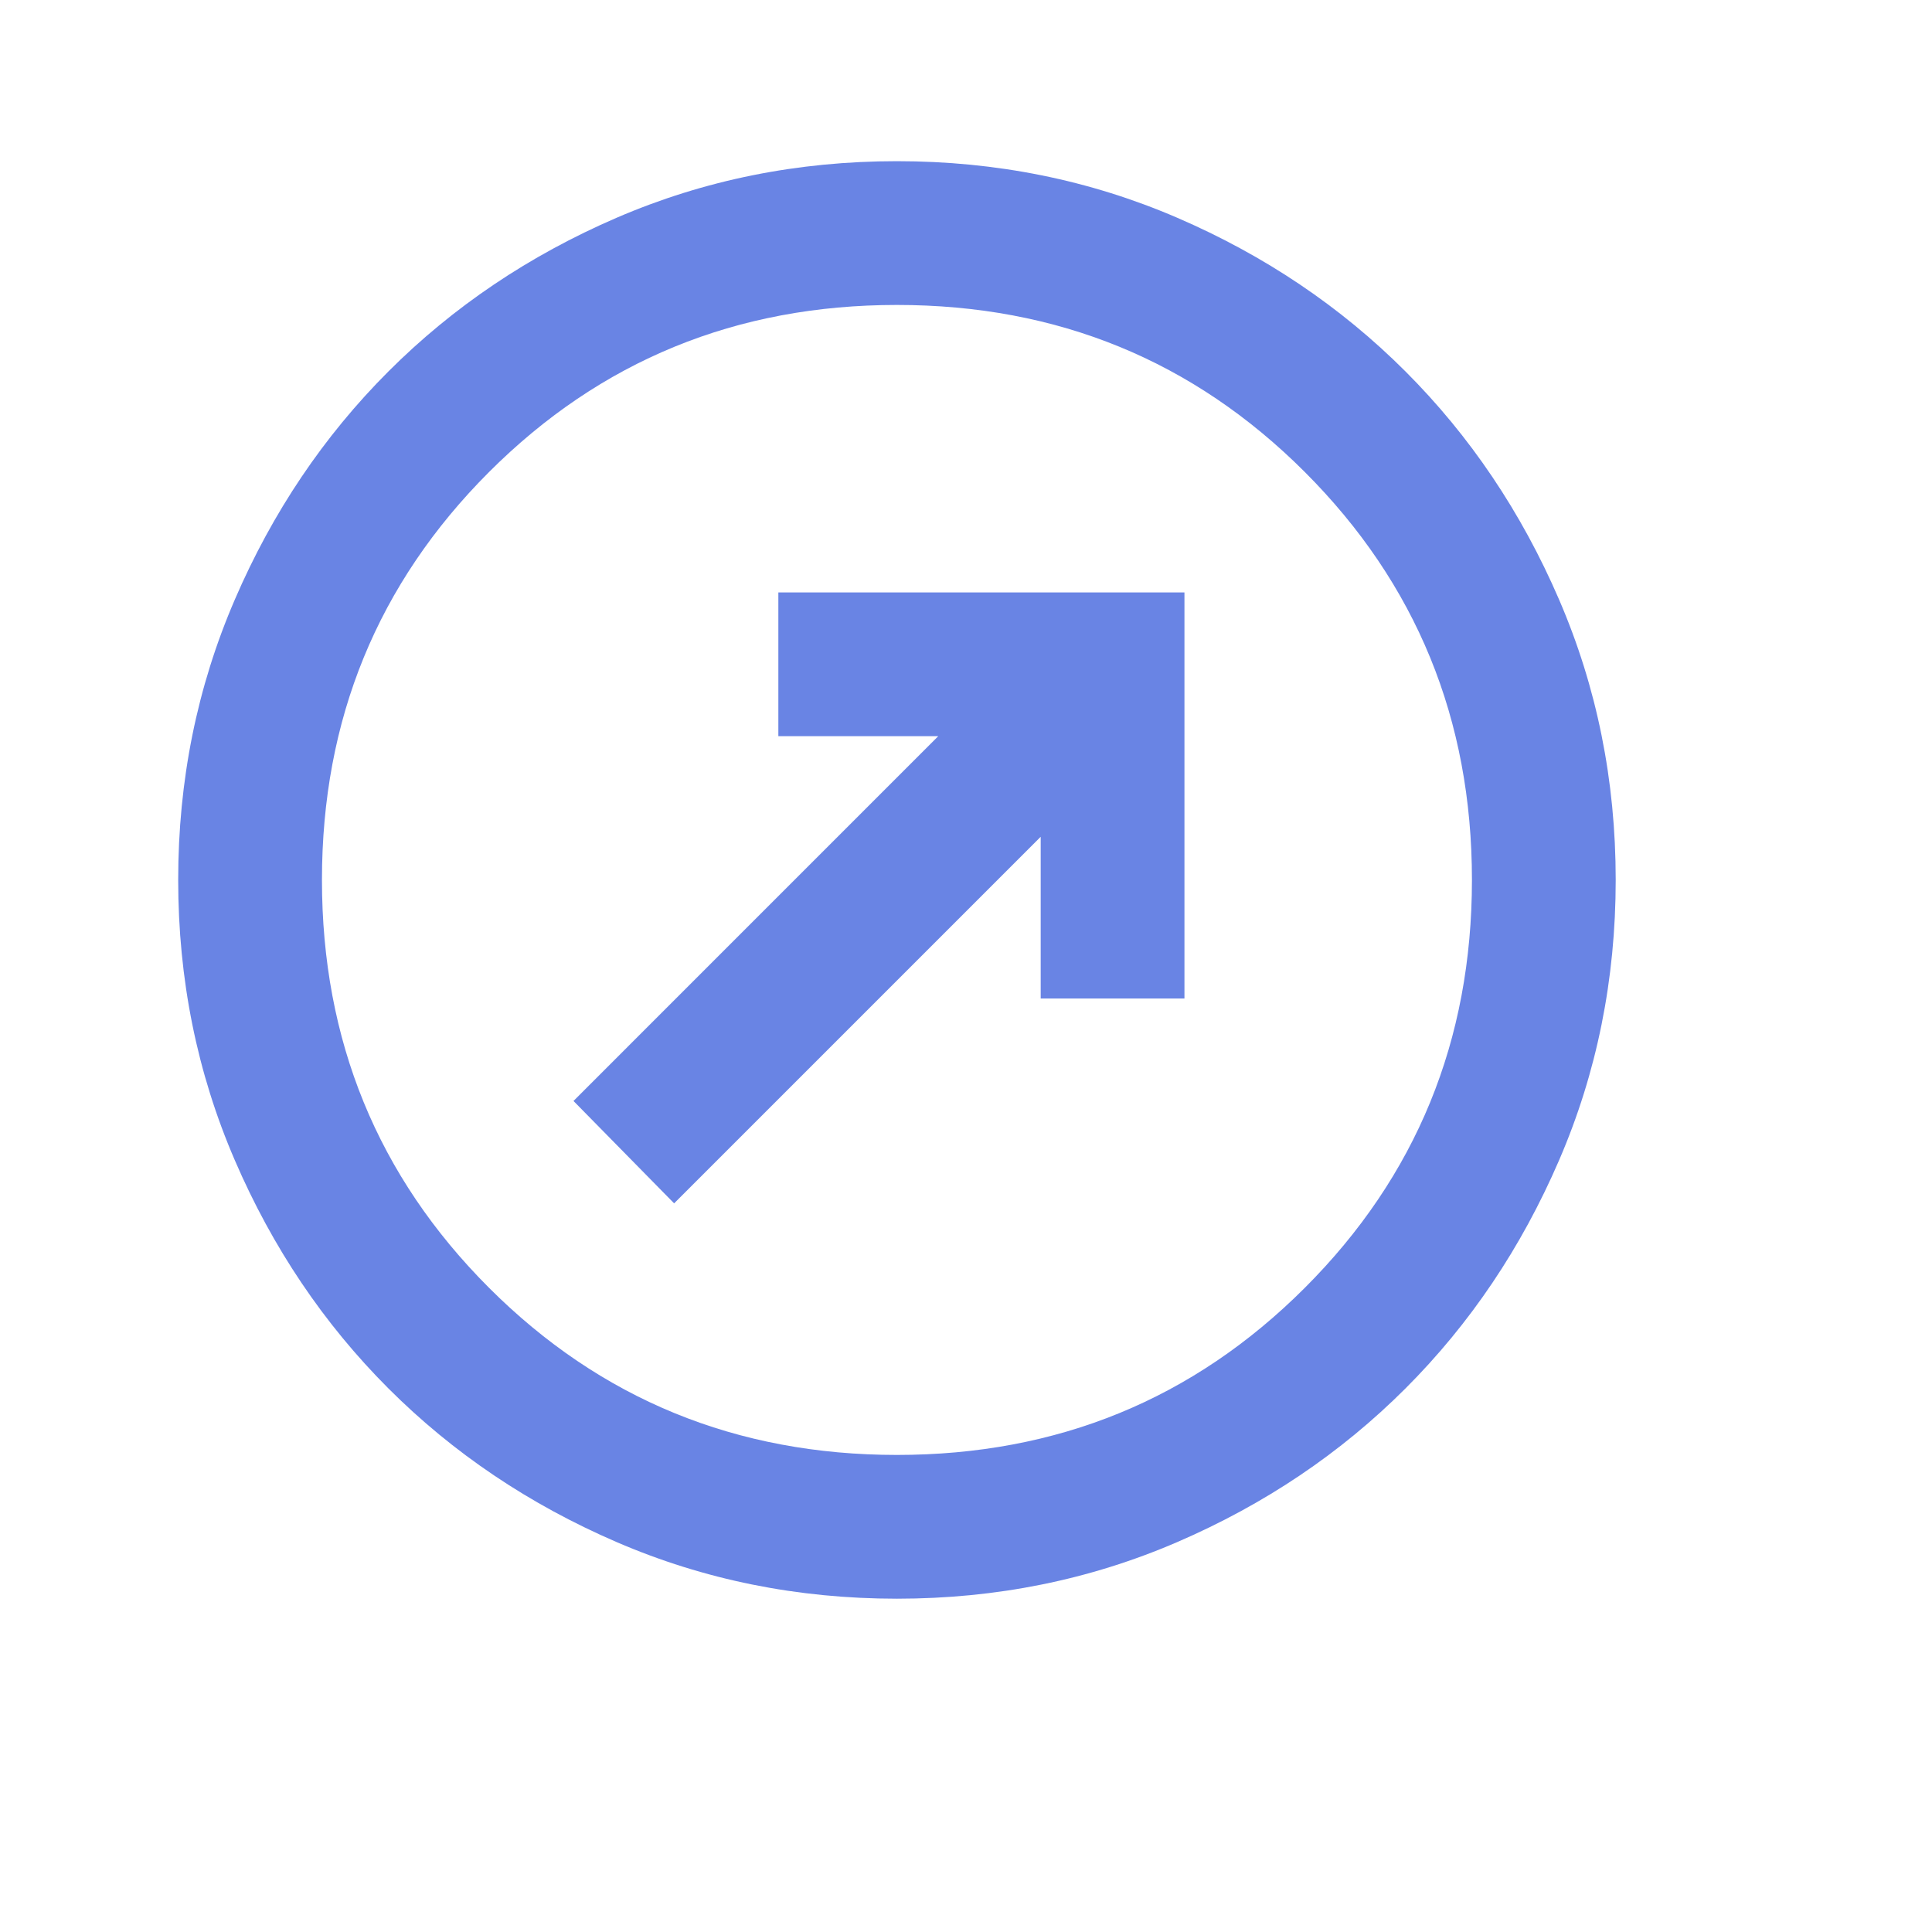 <svg width="56" height="56" viewBox="0 0 56 56" fill="none" xmlns="http://www.w3.org/2000/svg">
<g id="improve" clip-path="url(#clip0_2305_405)">
<g id="outbound">
<mask id="mask0_2305_405" style="mask-type:alpha" maskUnits="userSpaceOnUse" x="1" y="0" width="50" height="51">
<rect id="Bounding box" x="1" y="0.503" width="50" height="50" fill="#D9D9D9"/>
</mask>
<g mask="url(#mask0_2305_405)">
<path id="outbound_2" d="M19.54 34.88L30.165 24.255V28.943H34.332V17.172H22.561V21.338H27.196L16.623 31.912L19.54 34.88ZM25.998 46.339C23.116 46.339 20.408 45.792 17.873 44.698C15.339 43.604 13.134 42.12 11.259 40.245C9.384 38.37 7.899 36.165 6.806 33.63C5.712 31.096 5.165 28.387 5.165 25.505C5.165 22.623 5.712 19.915 6.806 17.38C7.899 14.845 9.384 12.641 11.259 10.766C13.134 8.891 15.339 7.406 17.873 6.312C20.408 5.219 23.116 4.672 25.998 4.672C28.88 4.672 31.589 5.219 34.123 6.312C36.658 7.406 38.863 8.891 40.738 10.766C42.613 12.641 44.097 14.845 45.191 17.38C46.285 19.915 46.832 22.623 46.832 25.505C46.832 28.387 46.285 31.096 45.191 33.63C44.097 36.165 42.613 38.37 40.738 40.245C38.863 42.12 36.658 43.604 34.123 44.698C31.589 45.792 28.88 46.339 25.998 46.339ZM25.998 42.172C30.651 42.172 34.592 40.557 37.821 37.328C41.05 34.099 42.665 30.158 42.665 25.505C42.665 20.852 41.05 16.912 37.821 13.682C34.592 10.453 30.651 8.839 25.998 8.839C21.346 8.839 17.405 10.453 14.175 13.682C10.946 16.912 9.332 20.852 9.332 25.505C9.332 30.158 10.946 34.099 14.175 37.328C17.405 40.557 21.346 42.172 25.998 42.172Z" fill="#6984E4"/>
</g>
</g>
</g>
<defs>
<clipPath id="clip0_2305_405">
<rect width="55" height="55" fill="white" transform="translate(0.5 0.784)"/>
</clipPath>
</defs>
</svg>
